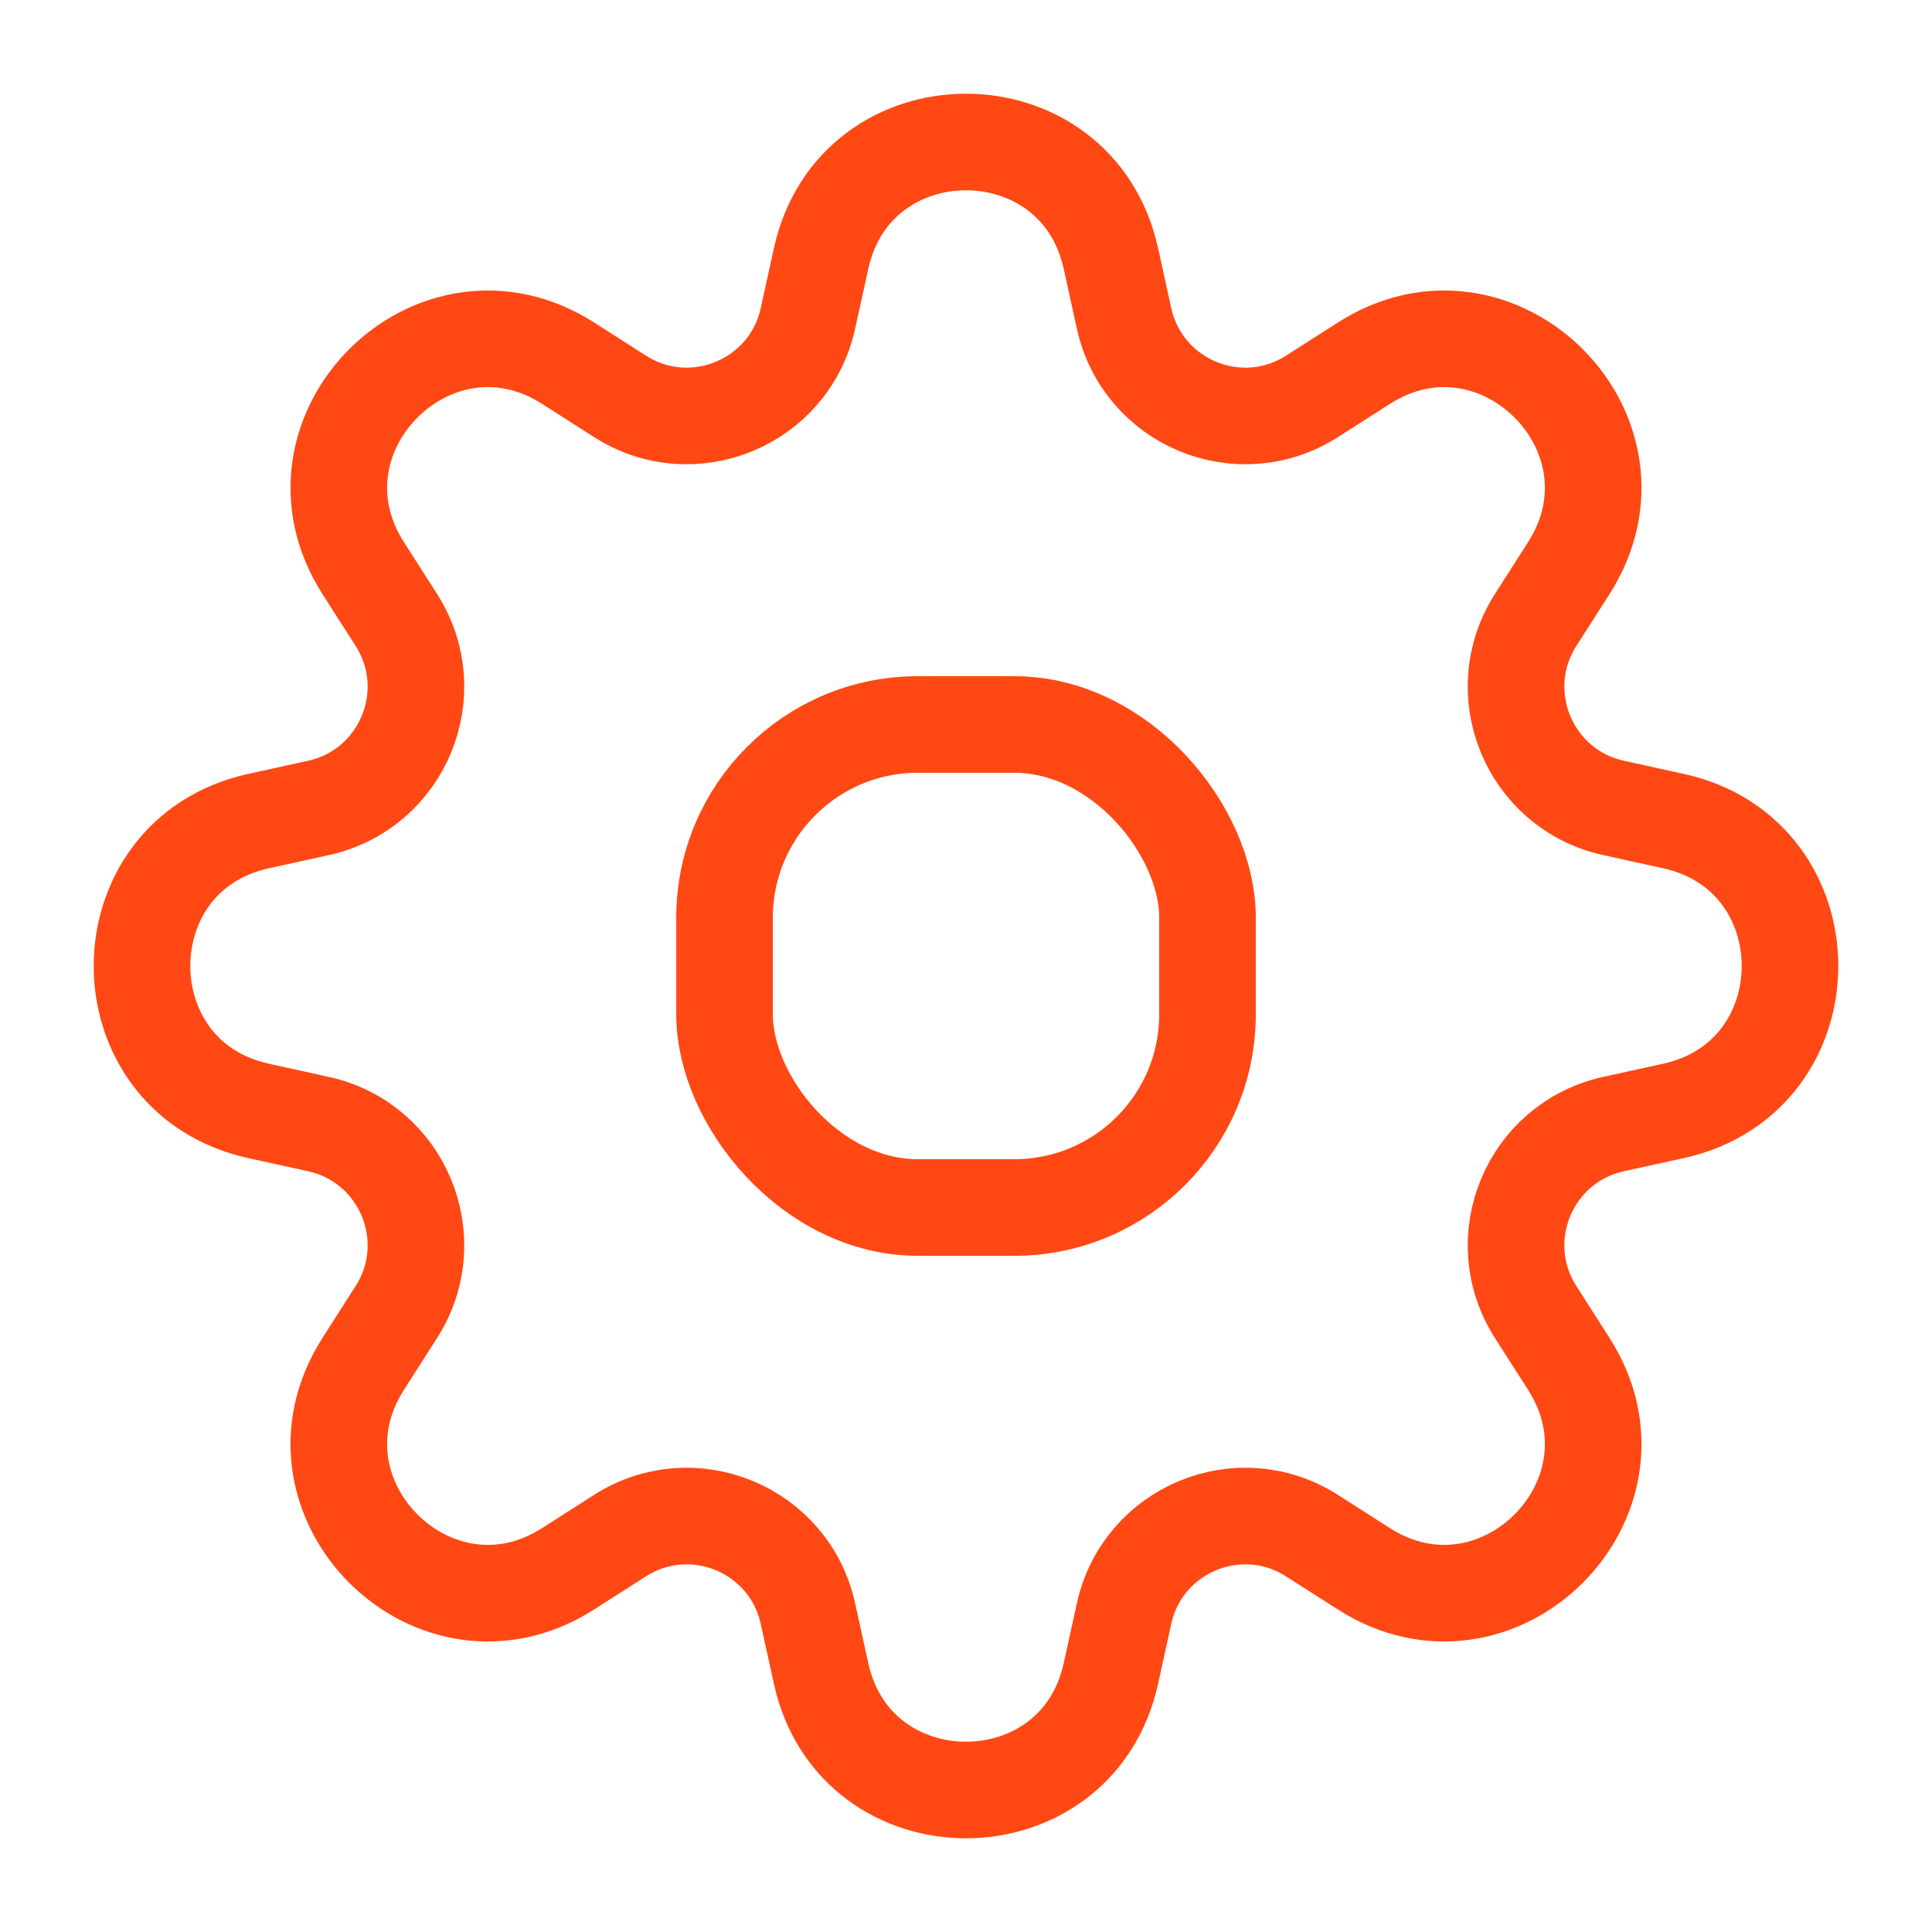 <?xml version="1.0" encoding="UTF-8"?>
<svg xmlns="http://www.w3.org/2000/svg" viewBox="0 0 500 500">
  <defs>
    <style>
      .cls-1, .cls-2, .cls-3 {
        fill: none;
      }

      .cls-2, .cls-3 {
        stroke: #ff4813;
        stroke-miterlimit: 10;
        stroke-width: 25px;
      }

      .cls-3 {
        stroke-linecap: round;
      }
    </style>
  </defs>
  <g id="TEMPLATE">
    <rect class="cls-1" x="0" y="0" width="500" height="500"/>
  </g>
  <g id="Layer_4" data-name="Layer 4">
    <path class="cls-3" d="M287.5,66.9l3.41,15.52c4.8,21.81,29.84,32.18,48.65,20.15l13.39-8.56c34.68-22.17,75.21,18.36,53.04,53.04l-8.56,13.39c-12.03,18.81-1.66,43.85,20.15,48.65l15.52,3.41c40.2,8.84,40.2,66.16,0,75l-15.52,3.41c-21.81,4.8-32.18,29.84-20.15,48.65l8.56,13.39c22.17,34.68-18.36,75.21-53.04,53.04l-13.39-8.56c-18.81-12.03-43.85-1.66-48.65,20.15l-3.41,15.52c-8.84,40.2-66.16,40.2-75,0l-3.41-15.52c-4.8-21.81-29.84-32.18-48.65-20.15l-13.39,8.56c-34.68,22.17-75.21-18.36-53.04-53.04l8.56-13.39c12.03-18.81,1.66-43.85-20.15-48.65l-15.52-3.41c-40.2-8.84-40.2-66.16,0-75l15.52-3.41c21.81-4.8,32.18-29.84,20.15-48.65l-8.56-13.39c-22.17-34.68,18.36-75.21,53.04-53.04l13.39,8.56c18.81,12.03,43.85,1.66,48.65-20.15l3.41-15.52c8.84-40.2,66.16-40.2,75,0Z"/>
    <rect class="cls-2" x="187.51" y="187.5" width="124.99" height="125" rx="50" ry="50"/>
  </g>
</svg>
